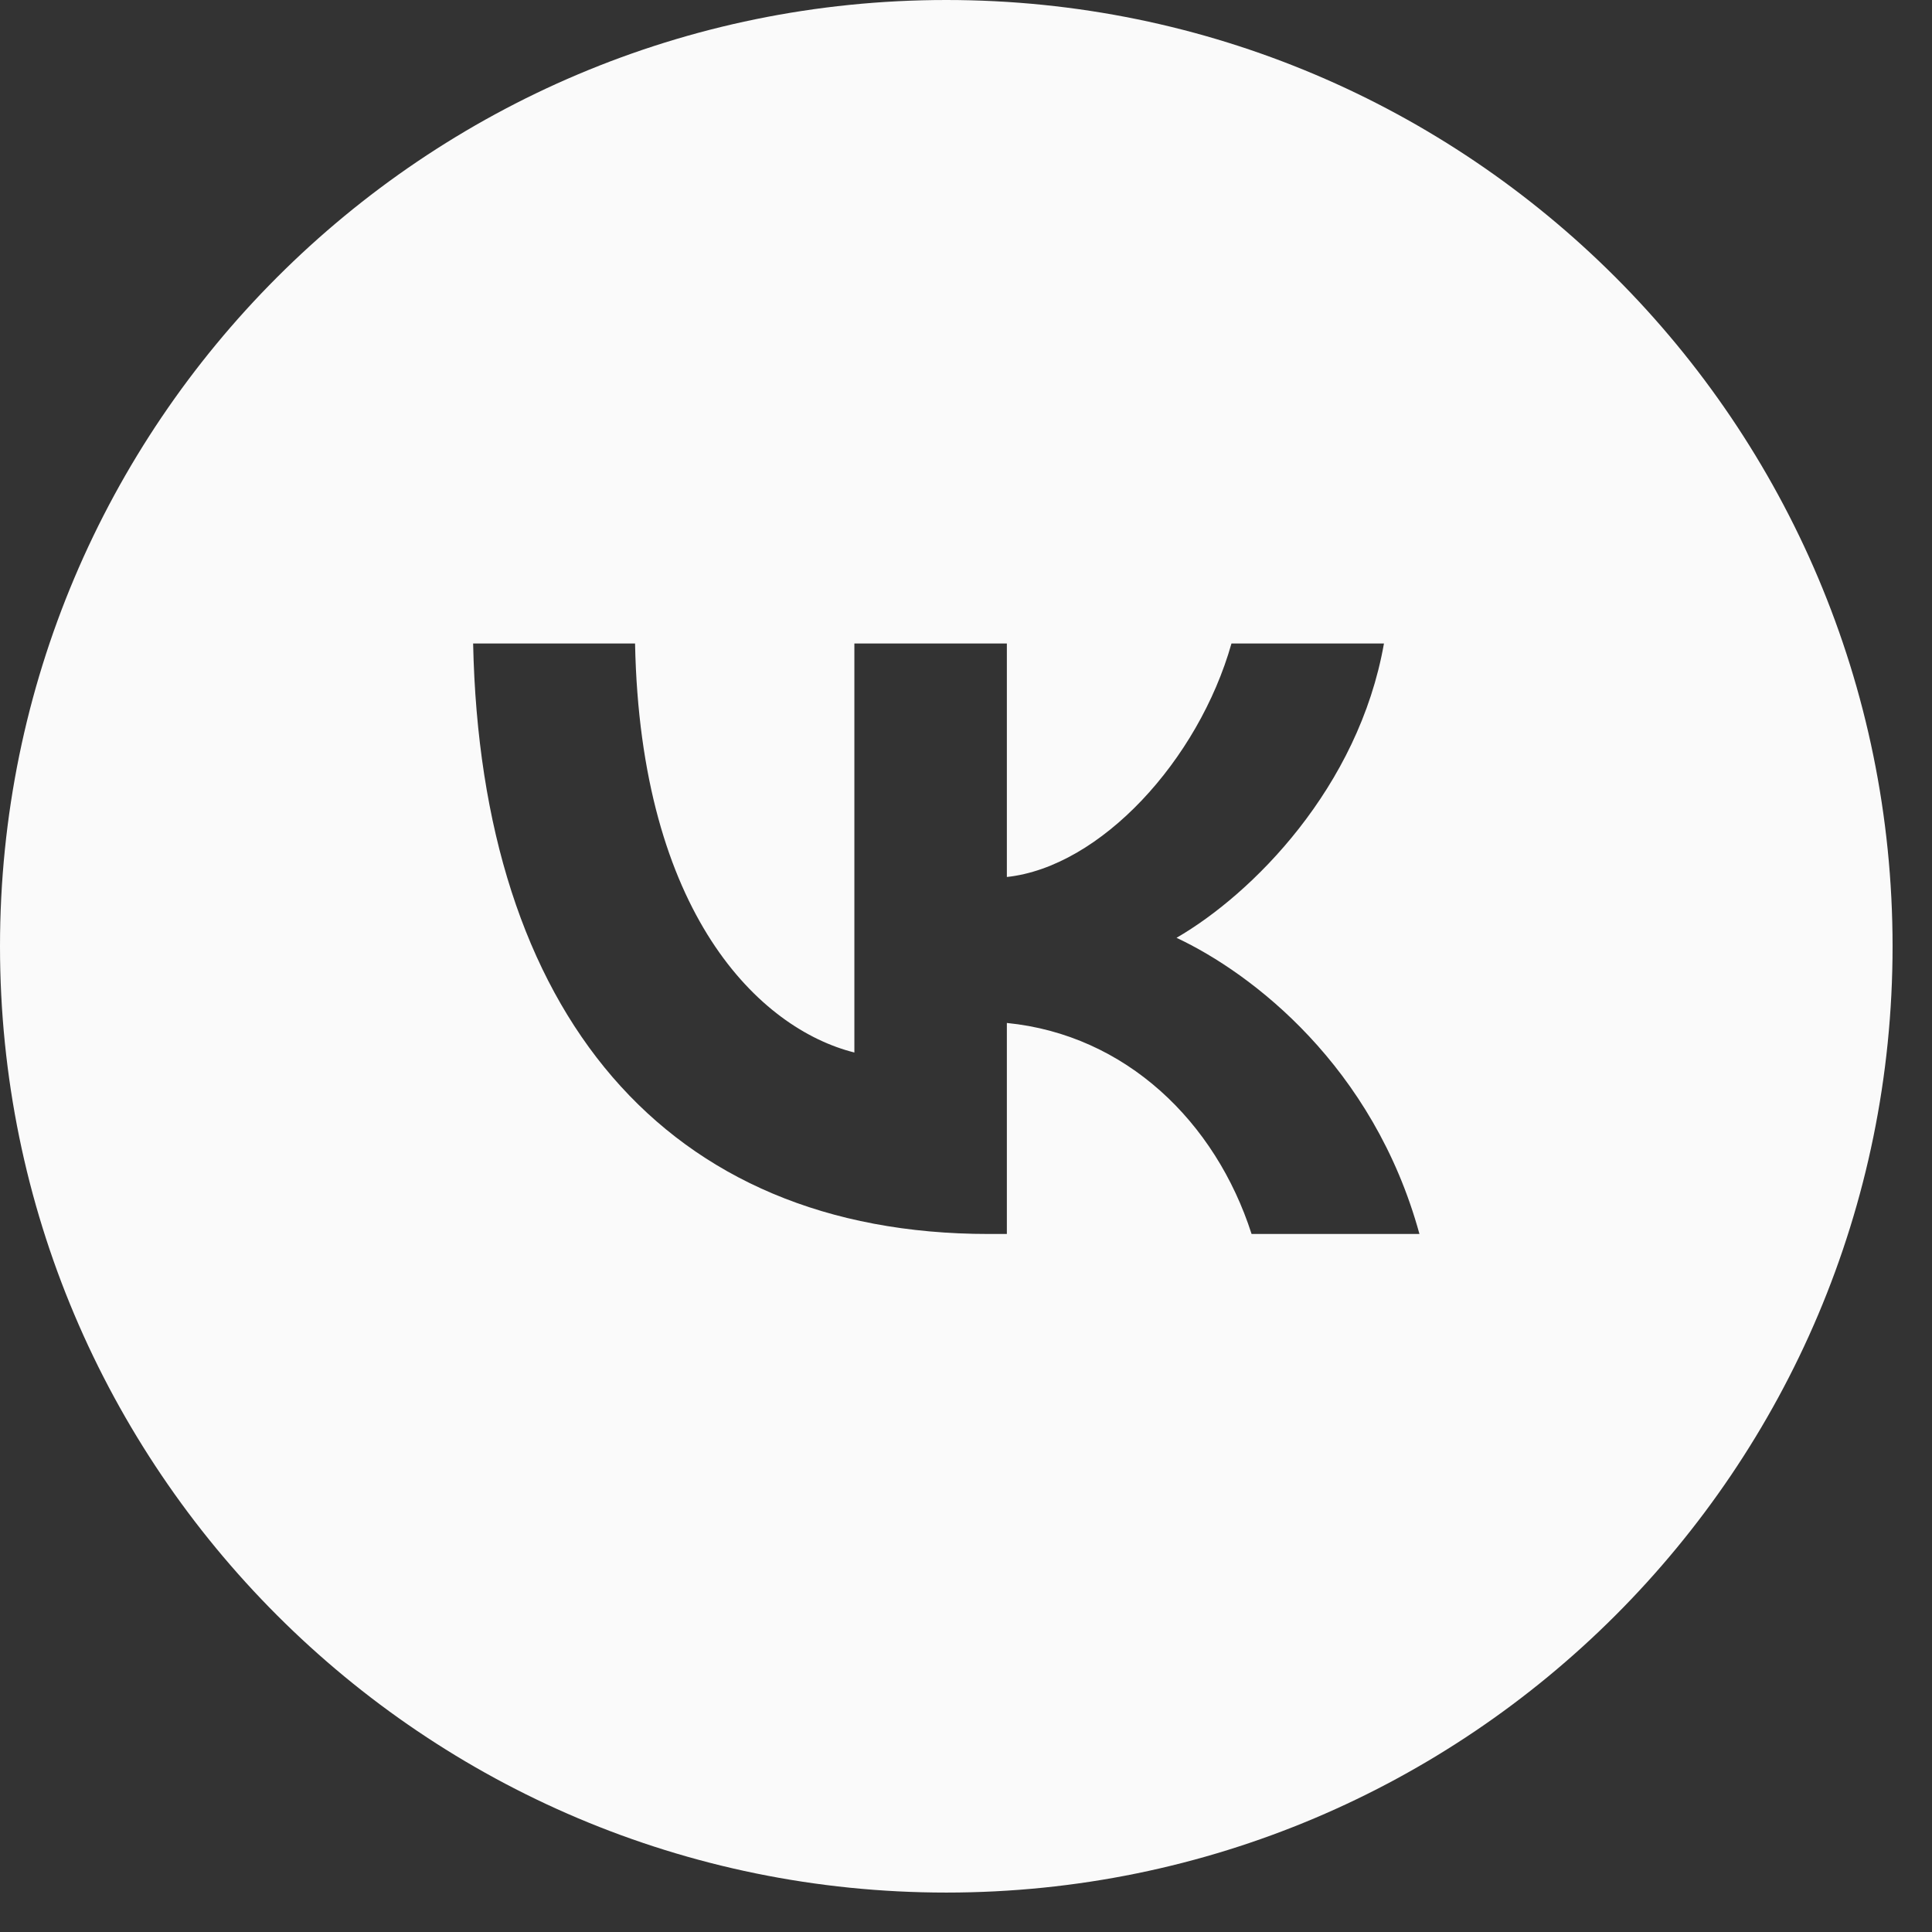 <?xml version="1.0" encoding="UTF-8"?> <svg xmlns="http://www.w3.org/2000/svg" width="27" height="27" viewBox="0 0 27 27" fill="none"><rect x="0" y="0" width="27" height="27" fill="#333333" stroke="none"/> <g clip-path="url(#clip0_312_13505)"> <path fill-rule="evenodd" clip-rule="evenodd" d="M13.225 26.449C20.528 26.449 26.449 20.528 26.449 13.225C26.449 5.921 20.528 0 13.225 0C5.921 0 0 5.921 0 13.225C0 20.528 5.921 26.449 13.225 26.449ZM6.612 8.993C6.72 14.147 9.297 17.245 13.815 17.245H14.071V14.296C15.732 14.461 16.987 15.675 17.491 17.245H19.837C19.193 14.899 17.499 13.602 16.442 13.106C17.499 12.495 18.986 11.008 19.341 8.993H17.21C16.747 10.628 15.377 12.115 14.071 12.256V8.993H11.94V14.709C10.619 14.378 8.95 12.776 8.875 8.993H6.612Z" fill="#FAFAFA"></path> </g> <defs> <clipPath id="clip0_312_13505"> <rect width="26.449" height="26.449" fill="white"></rect> </clipPath> </defs> </svg> 
